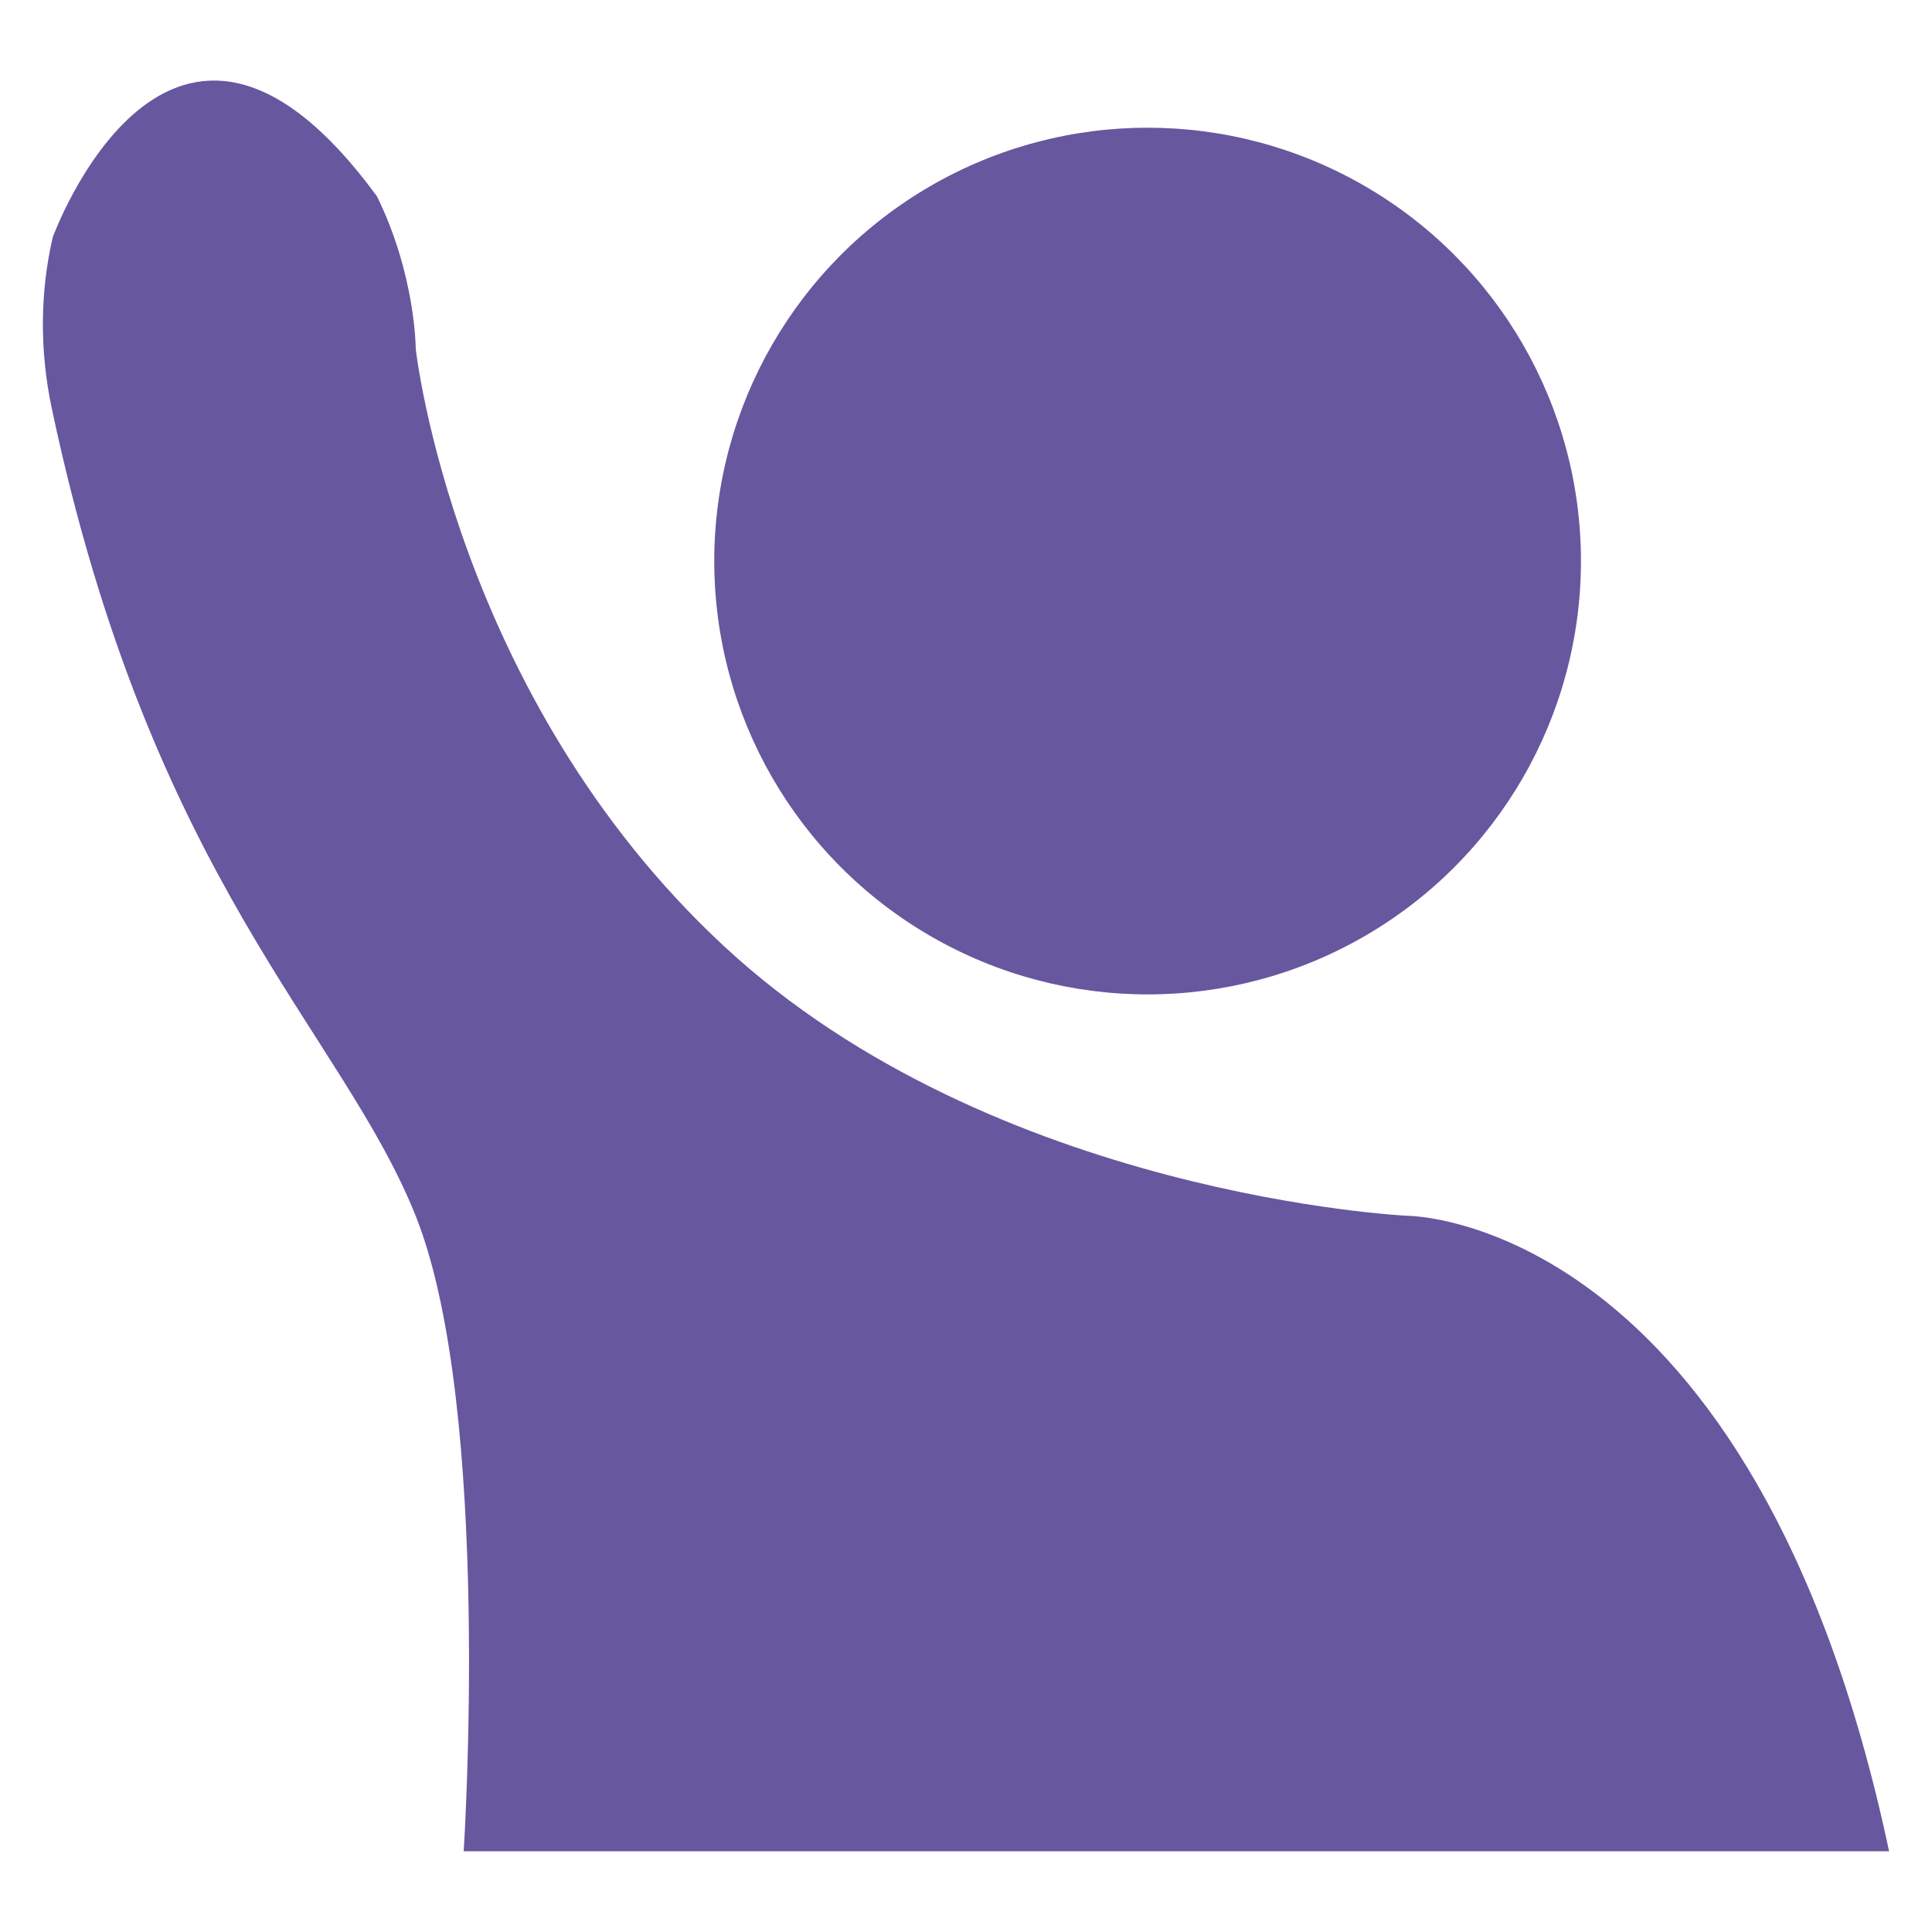 <?xml version="1.0" encoding="UTF-8"?>
<svg xmlns="http://www.w3.org/2000/svg" version="1.1" viewBox="0 0 100 100">
  <defs>
    <style>
      .cls-1 {
        fill: #67579f;
      }
    </style>
  </defs>
  <!-- Generator: Adobe Illustrator 28.7.1, SVG Export Plug-In . SVG Version: 1.2.0 Build 142)  -->
  <g>
    <g id="Layer_1">
      <g>
        <circle class="cls-1" cx="59.4" cy="29.04" r="22.43"/>
        <path class="cls-1" d="M97.78,95.83c-6.98-32.9-24.92-32.9-24.92-32.9,0,0-21.43-1-35.39-13.96-13.96-12.96-15.95-30.9-15.95-30.9,0,0,0-3.82-2.01-7.91C8.81-4.46,2.73,12.28,2.73,12.28c-.67,2.89-.67,5.9-.06,8.81,5.18,24.51,15.01,32.25,18.84,41.83,3.99,9.97,2.49,32.9,2.49,32.9h73.77Z"/>
      </g>
    </g>
  </g>
</svg>